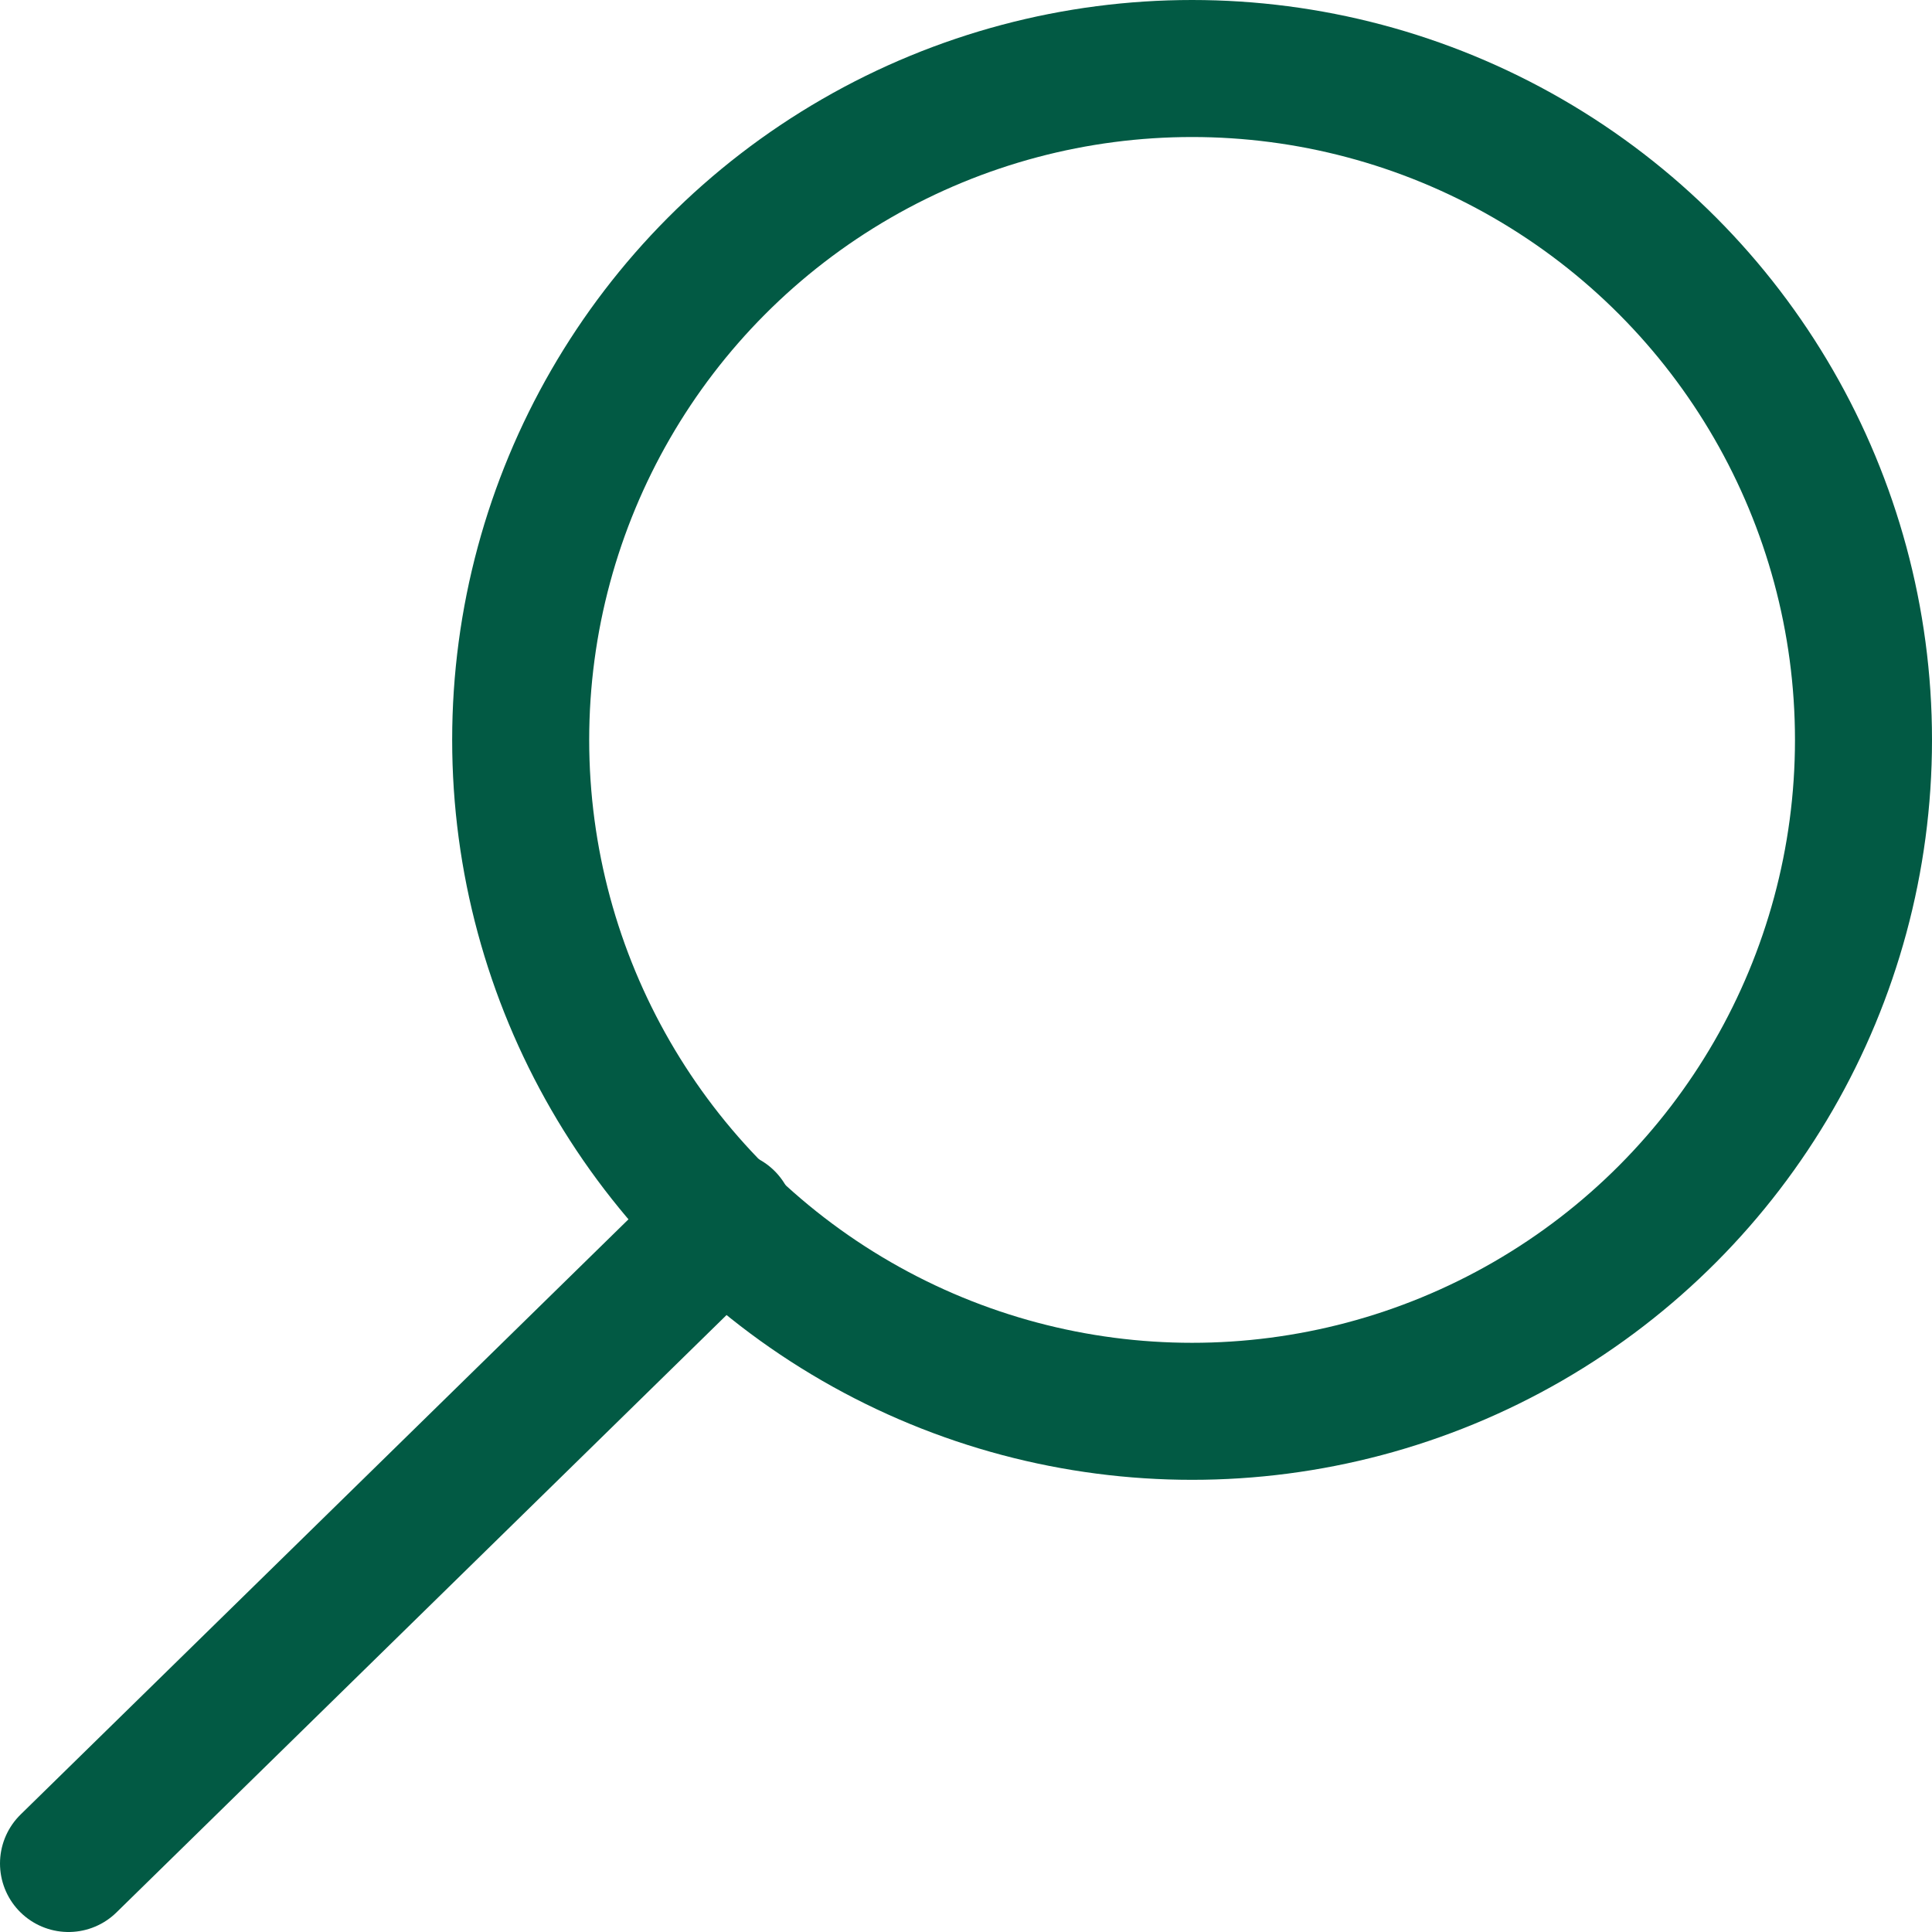 <?xml version="1.0" encoding="utf-8"?>
<!-- Generator: Adobe Illustrator 19.1.0, SVG Export Plug-In . SVG Version: 6.00 Build 0)  -->
<svg version="1.1" id="Слой_1" xmlns="http://www.w3.org/2000/svg" xmlns:xlink="http://www.w3.org/1999/xlink" x="0px" y="0px"
	 viewBox="0 0 14.1 14.1" style="enable-background:new 0 0 14.1 14.1;" xml:space="preserve">
<style type="text/css">
	.st0{fill:none;stroke:#025A44;stroke-linecap:round;stroke-linejoin:round;stroke-miterlimit:10;}
</style>
<g>
	<circle class="st0" cx="8.7" cy="5.4" r="4.9"/>
	<line class="st0" x1="5.3" y1="8.9" x2="0.5" y2="13.6"/>
</g>
</svg>
